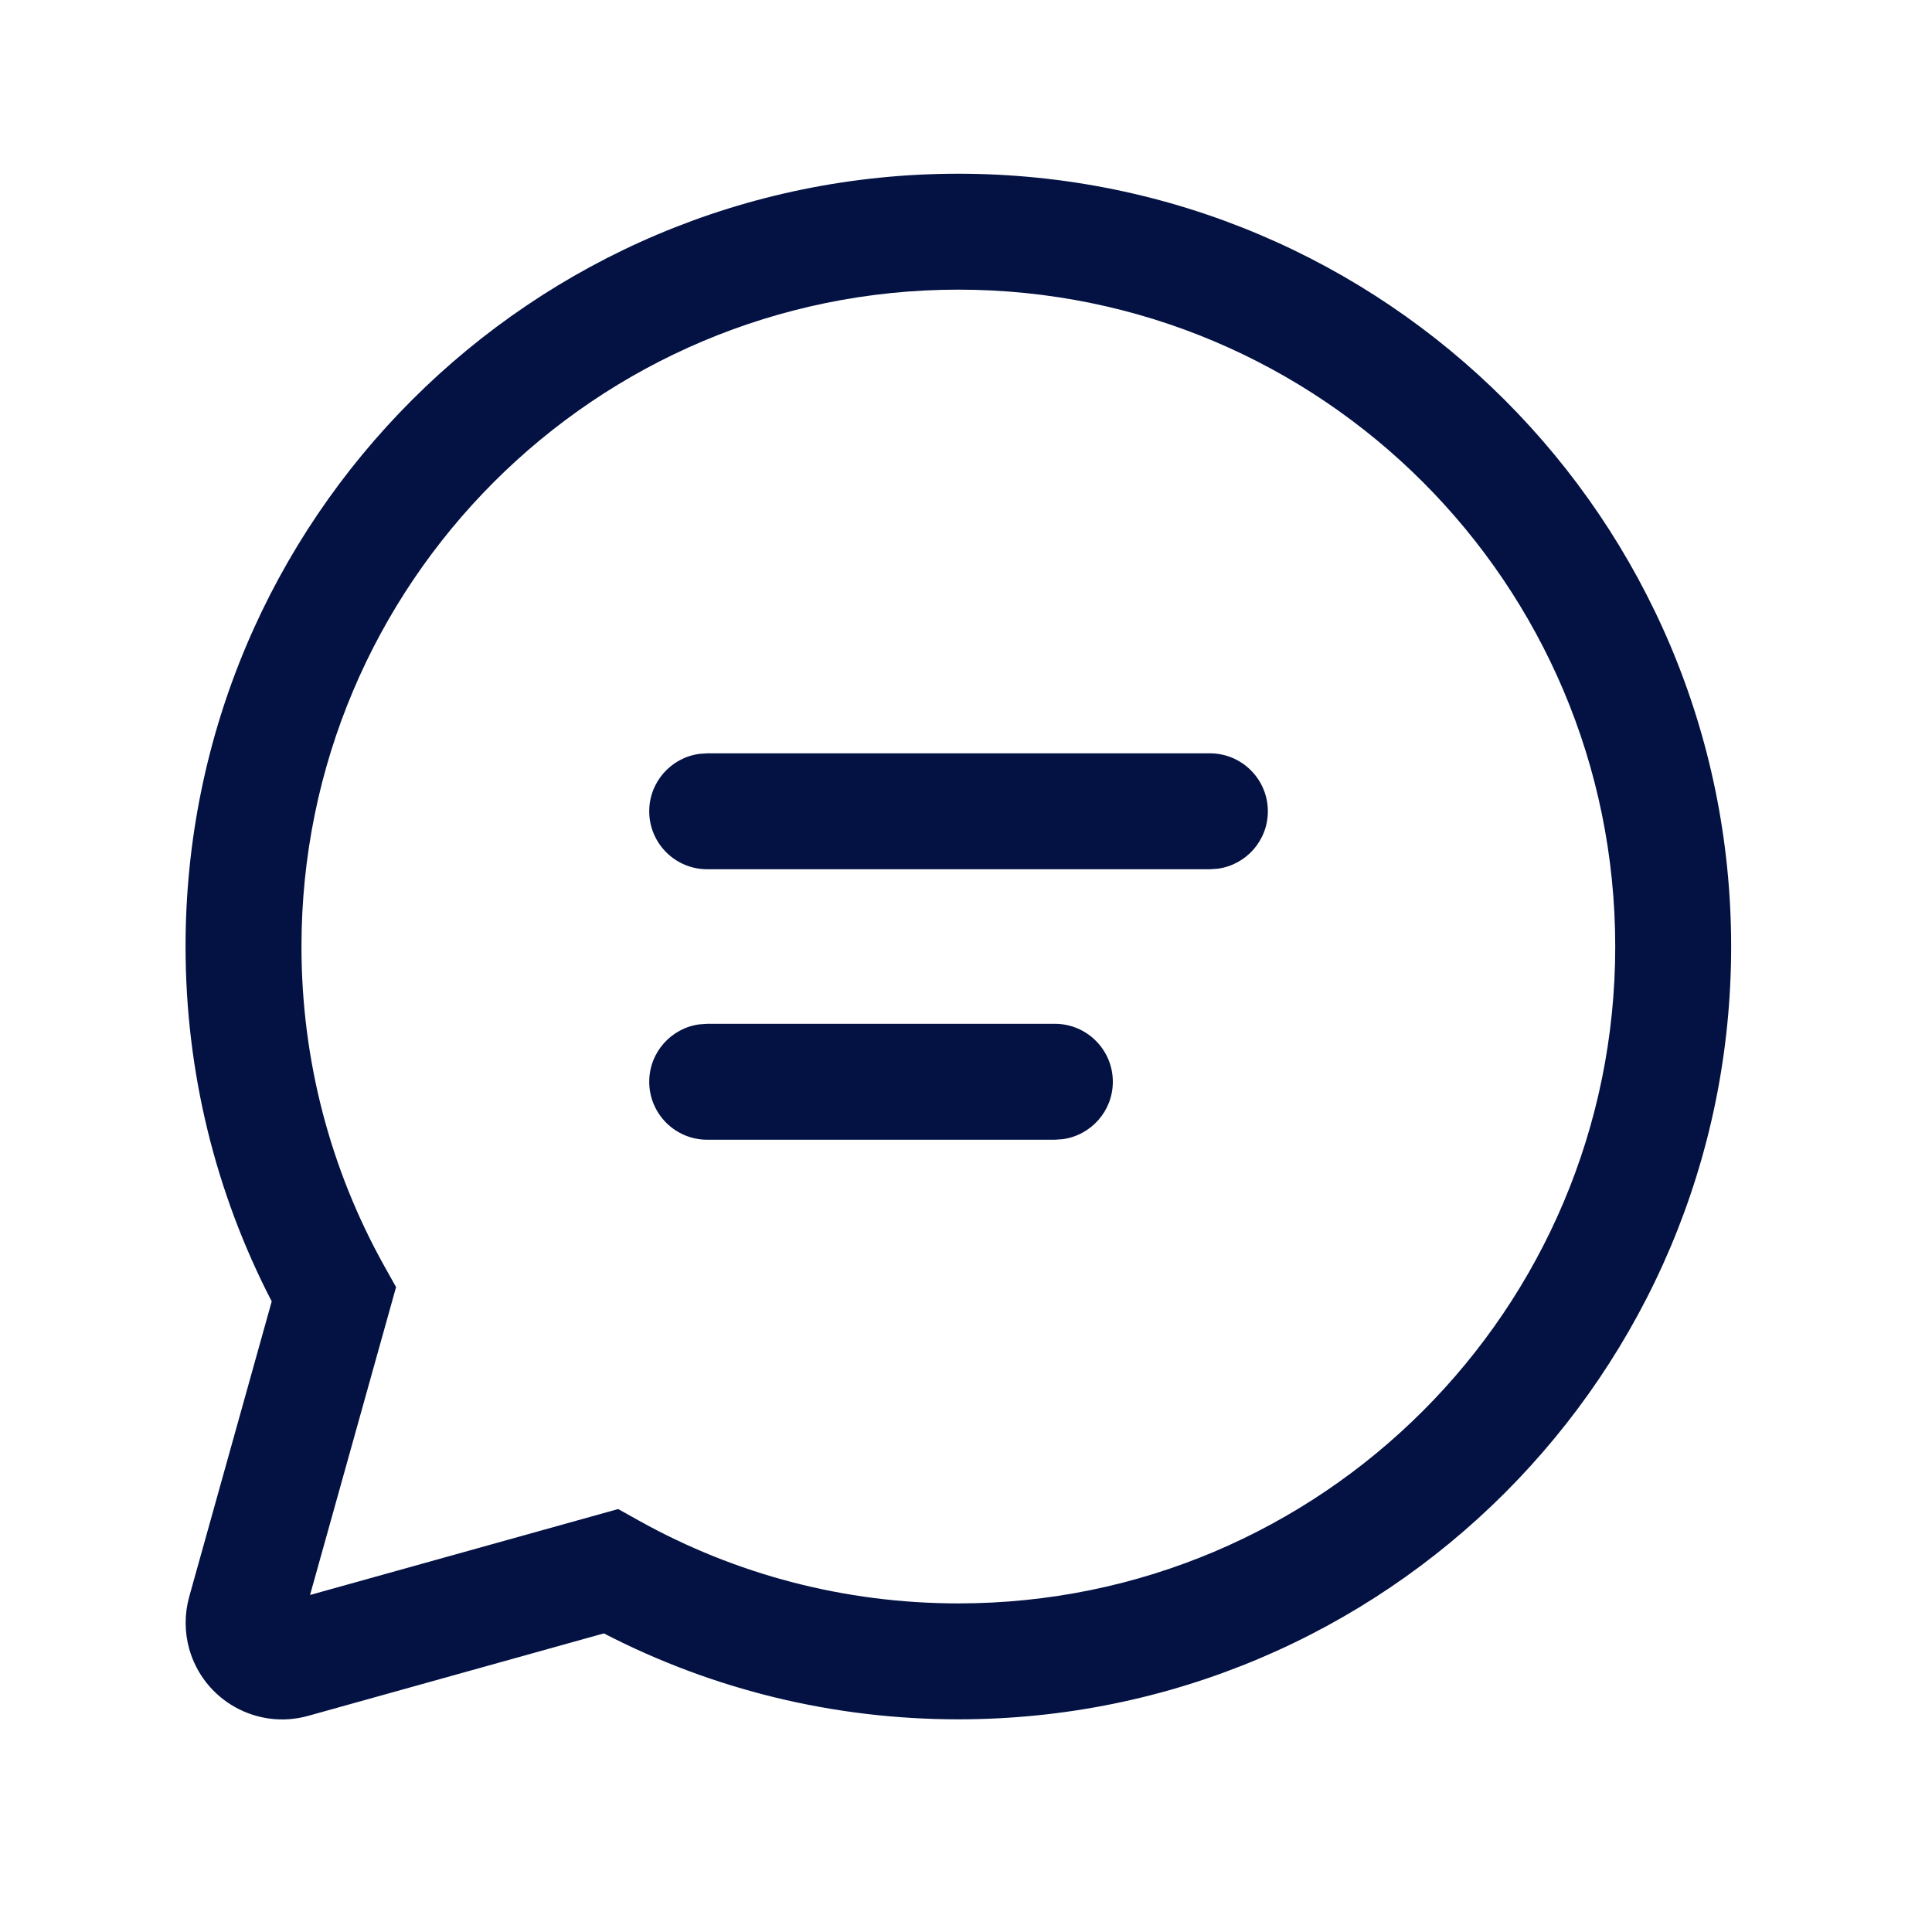 <svg width="25" height="25" viewBox="0 0 25 25" fill="none" xmlns="http://www.w3.org/2000/svg">
<path id="Vector" d="M12.401 2.248C17.924 2.248 22.401 6.725 22.401 12.248C22.401 17.771 17.924 22.248 12.401 22.248C10.783 22.248 9.219 21.863 7.814 21.136L3.988 22.203C3.323 22.389 2.634 22 2.448 21.335C2.387 21.116 2.387 20.883 2.448 20.663L3.516 16.84C2.788 15.434 2.401 13.868 2.401 12.248C2.401 6.725 6.879 2.248 12.401 2.248ZM12.401 3.748C7.707 3.748 3.901 7.553 3.901 12.248C3.901 13.717 4.274 15.131 4.974 16.385L5.125 16.655L4.012 20.639L7.999 19.527L8.268 19.677C9.521 20.376 10.934 20.748 12.401 20.748C17.096 20.748 20.901 16.942 20.901 12.248C20.901 7.553 17.096 3.748 12.401 3.748ZM9.151 13.248H13.65C14.064 13.248 14.4 13.584 14.4 13.998C14.4 14.378 14.117 14.691 13.751 14.741L13.65 14.748H9.151C8.737 14.748 8.401 14.412 8.401 13.998C8.401 13.618 8.684 13.304 9.05 13.255L9.151 13.248ZM9.151 9.748H15.656C16.07 9.748 16.406 10.084 16.406 10.498C16.406 10.878 16.124 11.191 15.758 11.241L15.656 11.248H9.151C8.737 11.248 8.401 10.912 8.401 10.498C8.401 10.118 8.684 9.804 9.05 9.755L9.151 9.748Z" fill="#031243"/>
</svg>
